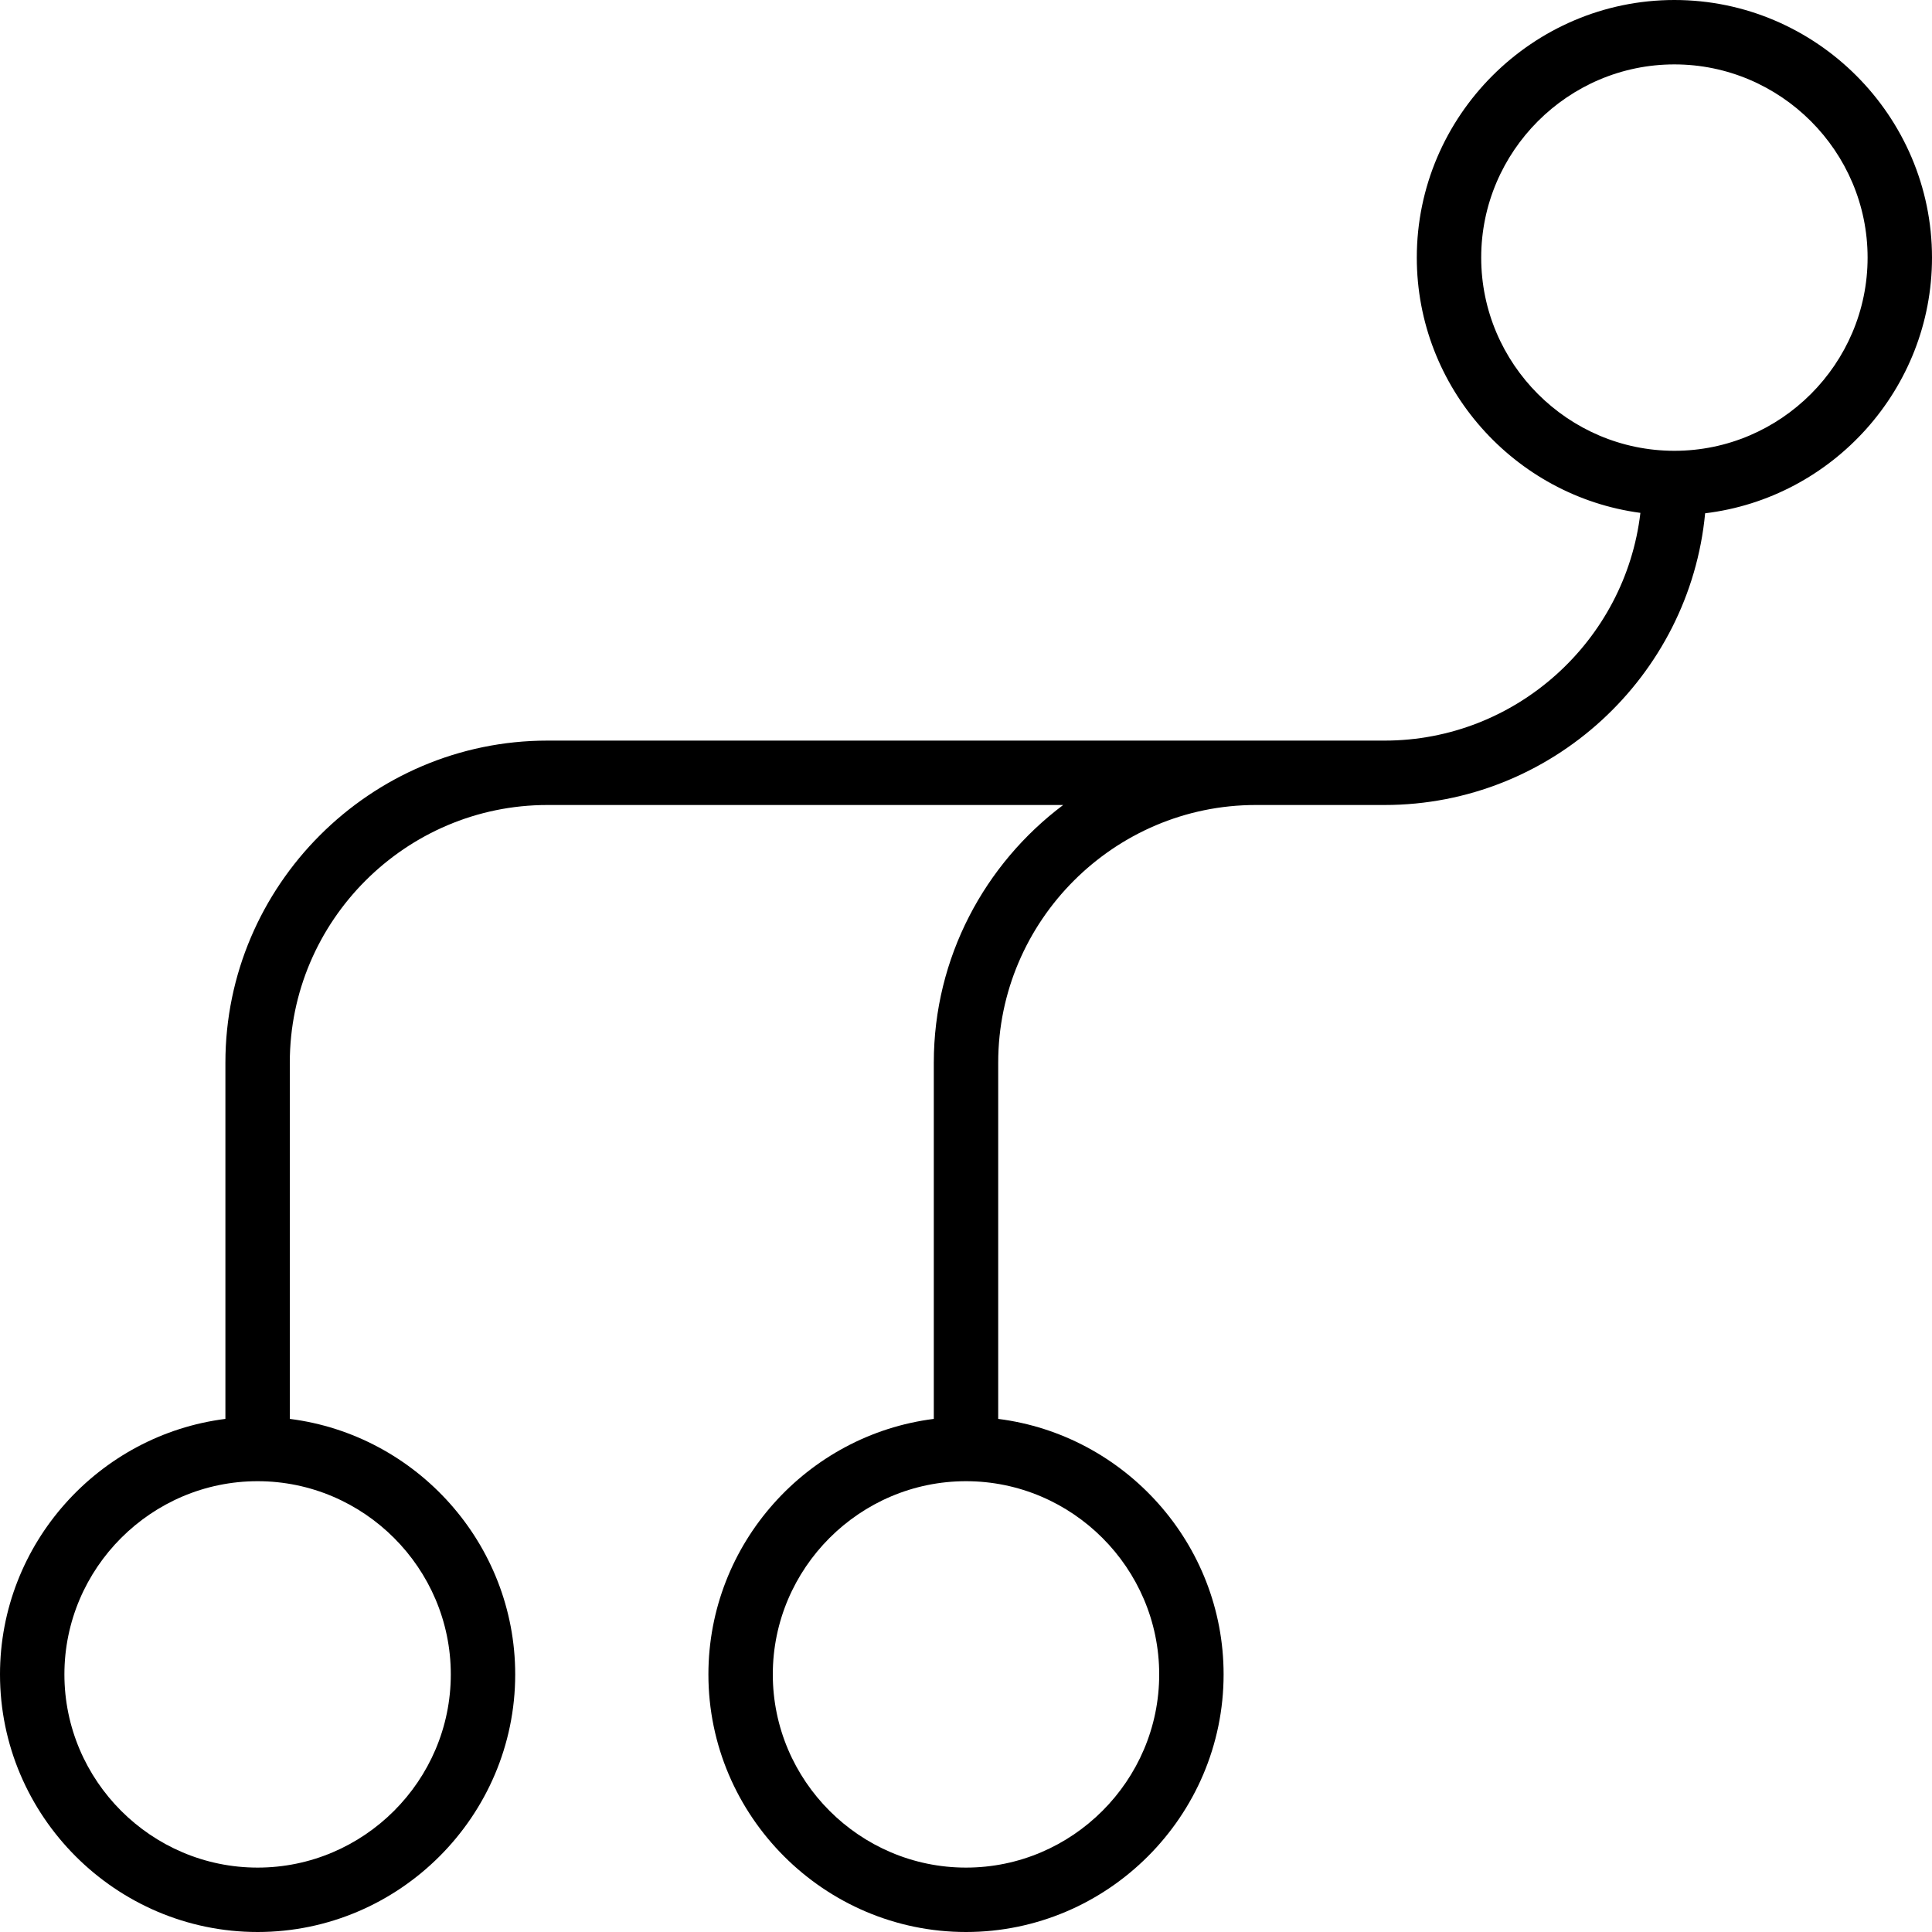 <?xml version="1.0" encoding="iso-8859-1"?>
<!-- Uploaded to: SVG Repo, www.svgrepo.com, Generator: SVG Repo Mixer Tools -->
<svg fill="#000000" height="800px" width="800px" version="1.1" id="Layer_1" xmlns="http://www.w3.org/2000/svg" xmlns:xlink="http://www.w3.org/1999/xlink" 
	 viewBox="0 0 512 512" xml:space="preserve">
<g transform="translate(1 1)">
	<g>
		<path d="M511,67.267C511,29.72,480.28-1,442.733-1s-68.267,30.72-68.267,68.267c0,34.492,25.93,63.202,59.256,67.649
			c-3.957,33.852-32.921,60.351-67.789,60.351H144.067c-46.933,0-85.333,38.4-85.333,85.333v94.423
			C25.178,379.258-1,408.077-1,442.733C-1,480.28,29.72,511,67.267,511s68.267-30.72,68.267-68.267
			c0-34.656-26.178-63.475-59.733-67.71V280.6c0-37.547,30.72-68.267,68.267-68.267h136.689
			c-20.782,15.602-34.289,40.433-34.289,68.267v94.423c-33.555,4.235-59.733,33.054-59.733,67.71
			C186.733,480.28,217.453,511,255,511c37.547,0,68.267-30.72,68.267-68.267c0-34.656-26.178-63.475-59.733-67.71V280.6
			c0-37.547,30.72-68.267,68.267-68.267h34.133c44.226,0,80.861-34.102,84.942-77.306C484.618,130.968,511,102.058,511,67.267z
			 M118.467,442.733c0,28.16-23.04,51.2-51.2,51.2c-28.16,0-51.2-23.04-51.2-51.2c0-28.16,23.04-51.2,51.2-51.2
			C95.427,391.533,118.467,414.573,118.467,442.733z M306.2,442.733c0,28.16-23.04,51.2-51.2,51.2c-28.16,0-51.2-23.04-51.2-51.2
			c0-28.16,23.04-51.2,51.2-51.2C283.16,391.533,306.2,414.573,306.2,442.733z M442.733,118.467c-28.16,0-51.2-23.04-51.2-51.2
			c0-28.16,23.04-51.2,51.2-51.2c28.16,0,51.2,23.04,51.2,51.2C493.933,95.427,470.893,118.467,442.733,118.467z"/>
	</g>
</g>
</svg>